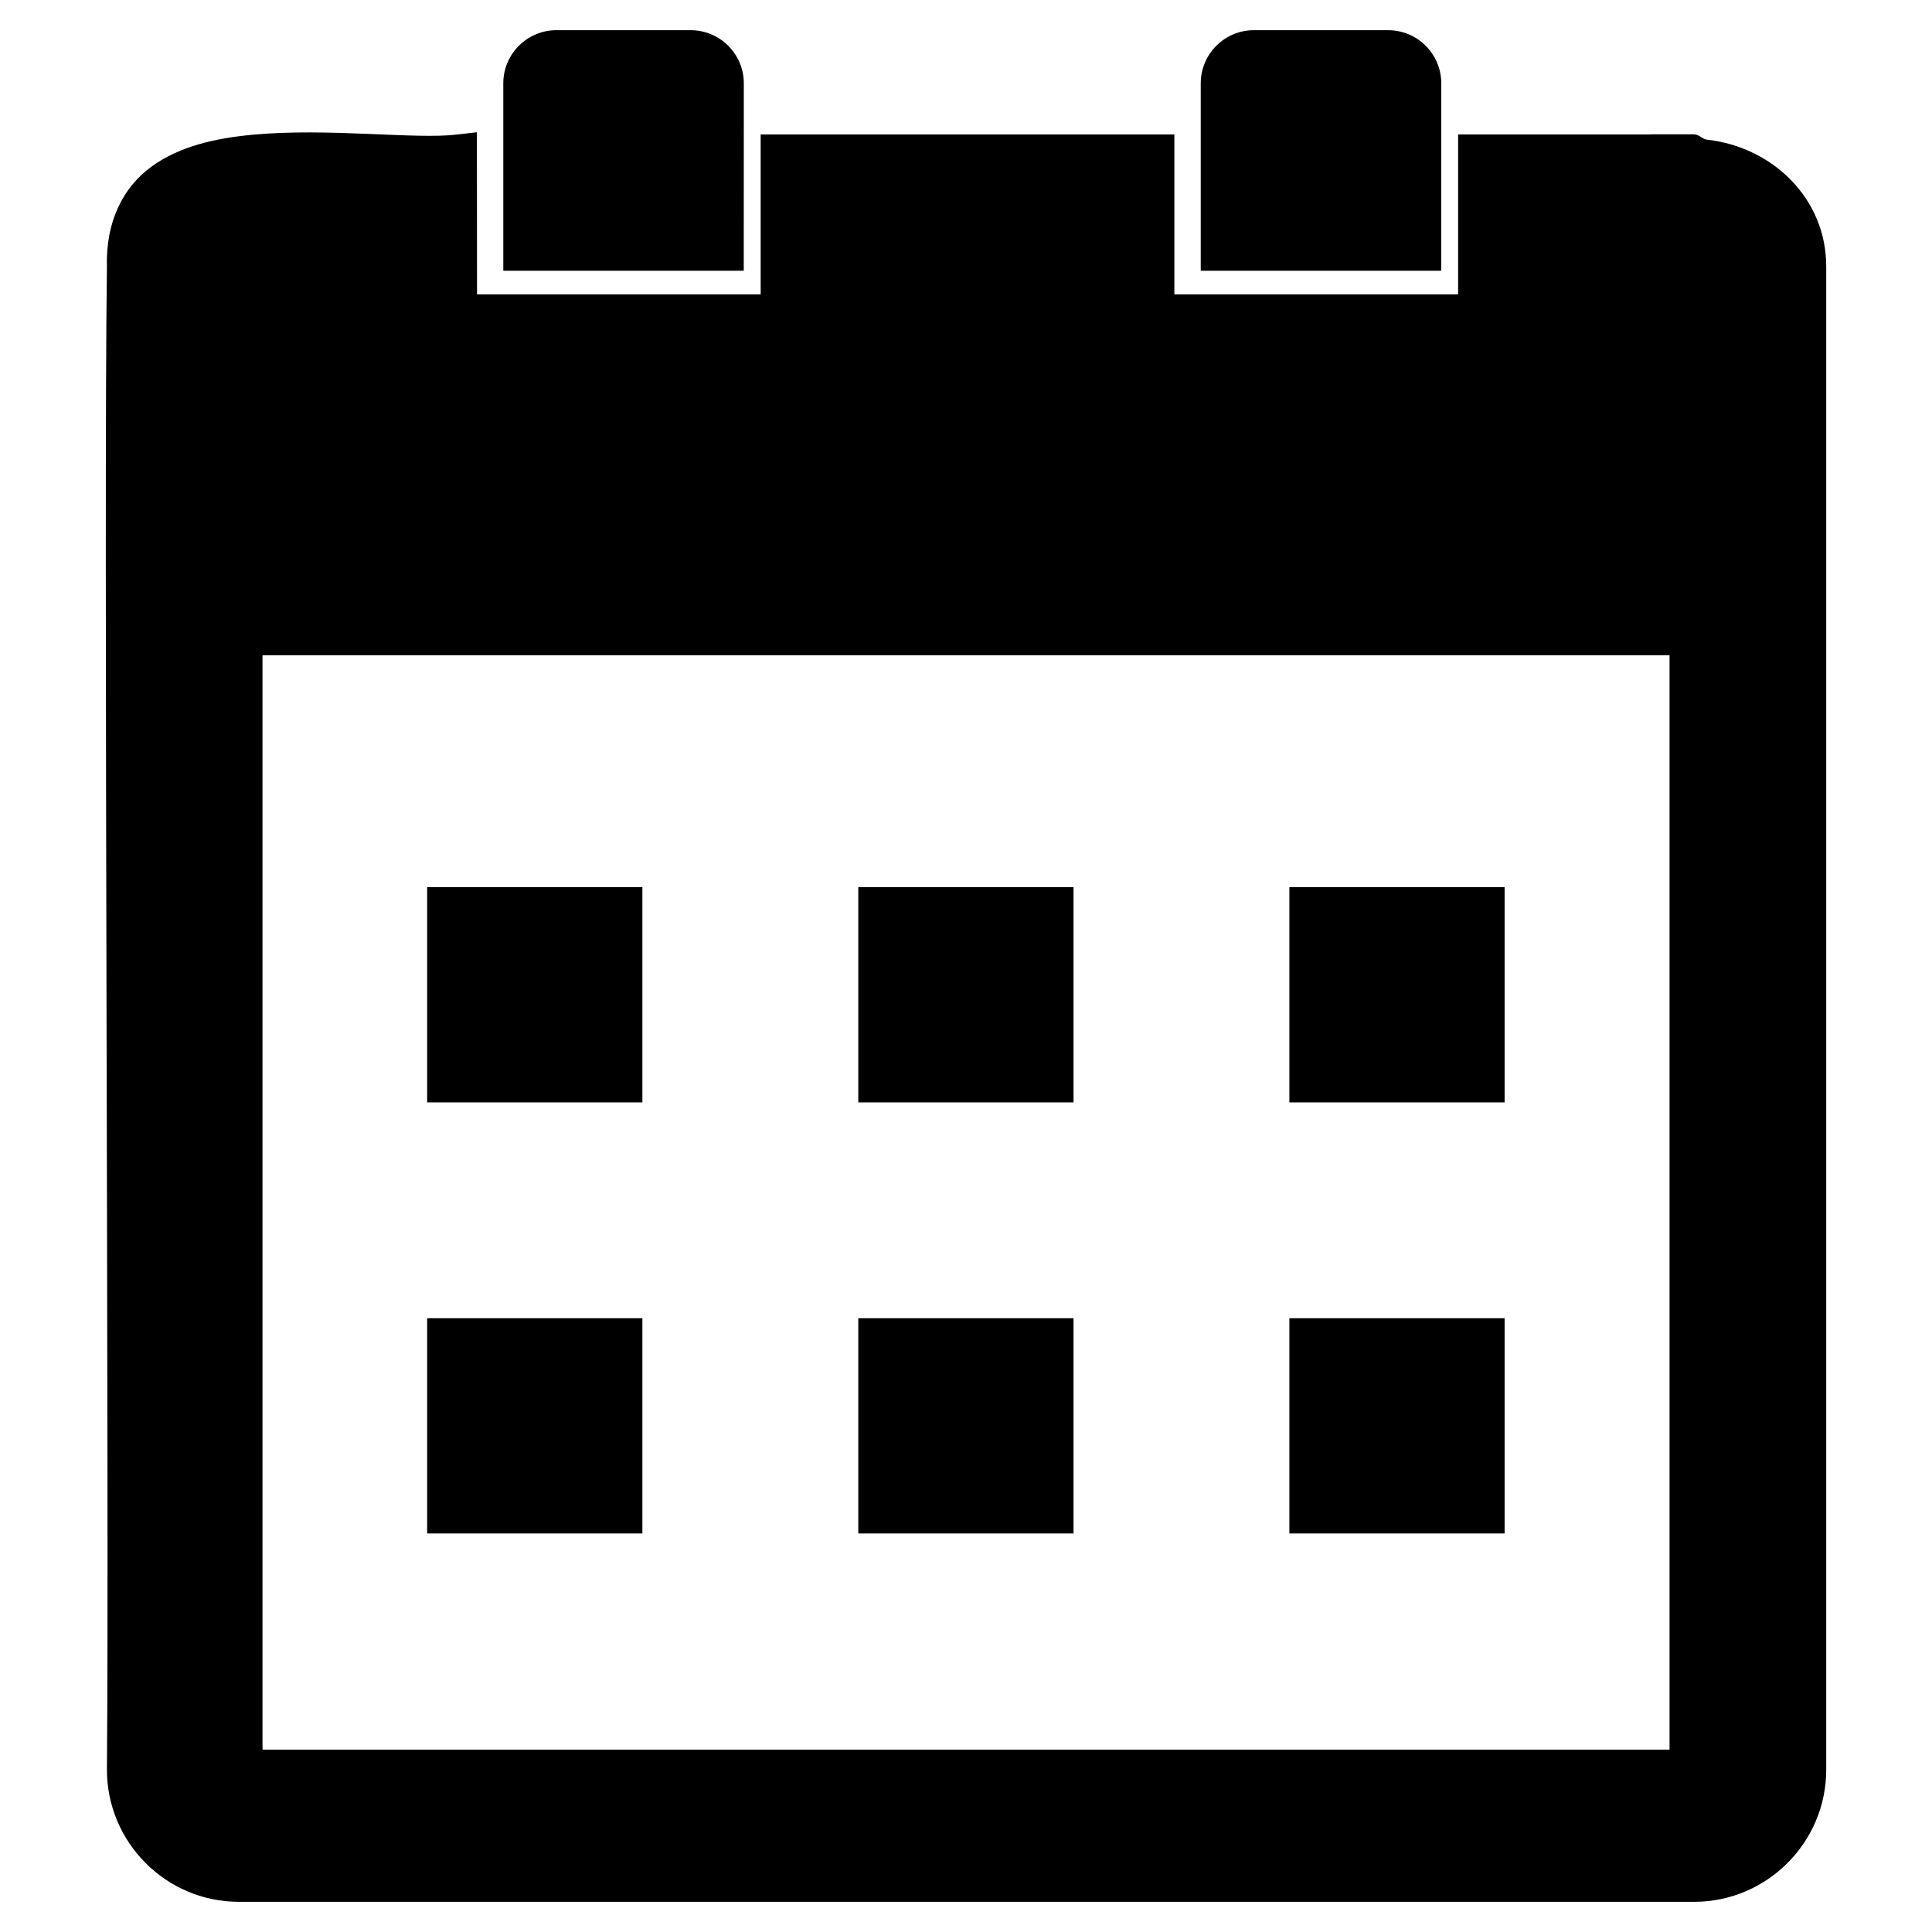 <!-- Generated by IcoMoon.io -->
<svg version="1.1" xmlns="http://www.w3.org/2000/svg" width="32" height="32" viewBox="0 0 32 32">
<title>icon-calendar</title>
<path d="M7.075 14.694h3.565v3.565h-3.565z"></path>
<path d="M14.216 14.694h3.565v3.565h-3.565z"></path>
<path d="M21.356 14.694h3.565v3.565h-3.565z"></path>
<path d="M7.075 21.834h3.565v3.565h-3.565z"></path>
<path d="M14.216 21.834h3.565v3.565h-3.565z"></path>
<path d="M21.356 21.834h3.565v3.565h-3.565z"></path>
<path d="M12.319 4.484h-3.983v-3.103c0-0.486 0.394-0.881 0.881-0.881h2.222c0.486 0 0.881 0.394 0.881 0.881v0z"></path>
<path d="M23.871 4.484h-3.983v-3.103c0-0.486 0.394-0.881 0.881-0.881v0h2.222c0.486 0 0.881 0.394 0.881 0.881v0z"></path>
<path d="M7.899 2.19l-0.334 0.039c-0.694 0.082-2.124-0.114-3.375 0.002-0.626 0.058-1.224 0.193-1.688 0.534s-0.753 0.907-0.731 1.655c-0.057 4.058 0.040 20.563 0 24.891v0.002c0 1.204 0.981 2.187 2.184 2.187h24.106c1.204 0 2.187-0.983 2.187-2.187v-24.902c0-1.121-0.886-1.976-1.975-2.098-0.079-0.009-0.128-0.086-0.209-0.086-0.001 0-0.001-0.002-0.002-0.002h-0.717l0.002 0.002h-3.196v2.649h-4.7v-2.649h-6.852v2.649h-4.698zM2.365 4.416c-0.399-2.611-0.2-1.305 0 0zM4.348 10.853h23.305v18.127h-23.305z"></path>
</svg>
